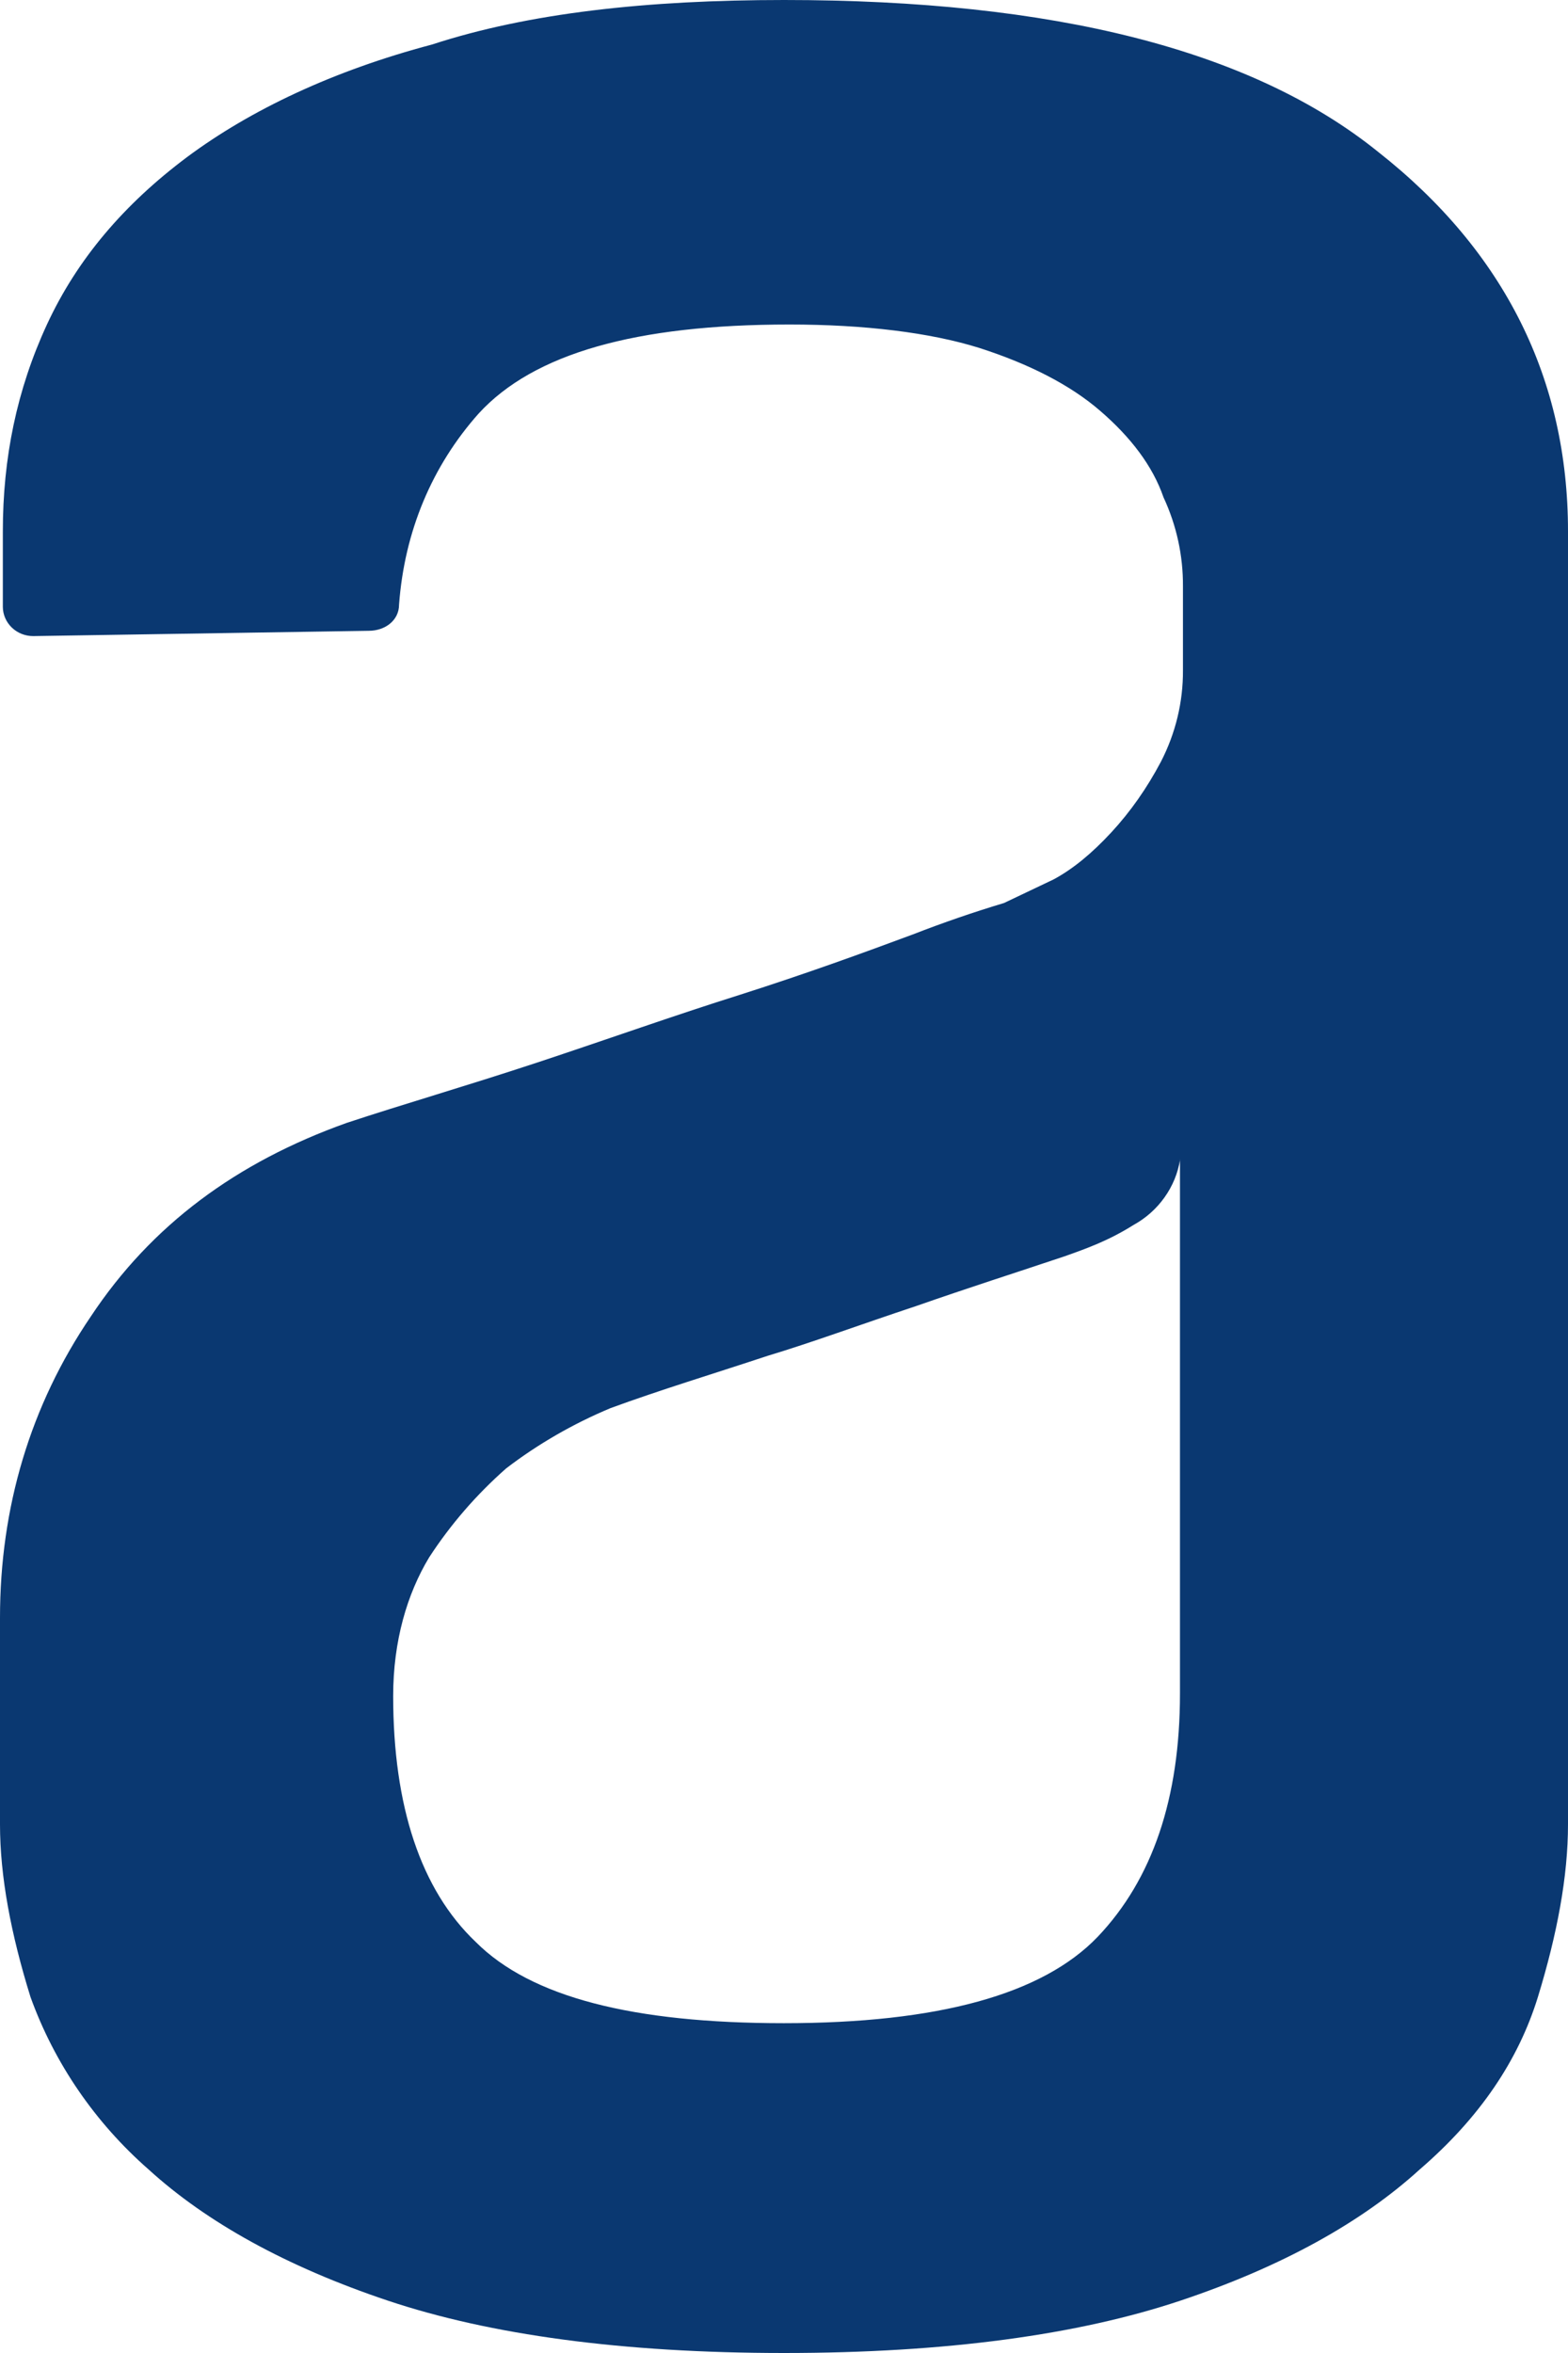 <svg width="32" height="48" viewBox="0 0 32 48" fill="none" xmlns="http://www.w3.org/2000/svg">
<g id="Top">
<path id="Vector" fill-rule="evenodd" clip-rule="evenodd" d="M24.084 23.653C24.039 23.931 23.93 24.196 23.765 24.427C23.6 24.659 23.384 24.851 23.131 24.99C22.623 25.309 22.178 25.468 21.729 25.627C20.77 25.949 19.762 26.27 18.696 26.643C17.571 27.016 16.562 27.389 15.663 27.659C14.54 28.031 13.474 28.353 12.46 28.725C11.698 29.043 10.981 29.456 10.33 29.954C9.724 30.488 9.195 31.098 8.758 31.77C8.308 32.515 8.024 33.477 8.024 34.597C8.024 36.842 8.586 38.549 9.71 39.616C10.832 40.74 12.913 41.272 15.996 41.272C19.14 41.272 21.273 40.686 22.401 39.511C23.52 38.336 24.081 36.683 24.081 34.549V23.653H24.084ZM15.999 0C21.504 0 25.545 1.016 28.125 3.098C30.709 5.129 32 7.741 32 10.837V37.215C32 38.282 31.778 39.457 31.386 40.737C30.989 42.023 30.206 43.195 28.97 44.259C27.792 45.331 26.164 46.239 24.087 46.933C22.009 47.627 19.315 48 16.001 48C12.693 48 9.994 47.627 7.919 46.933C5.844 46.239 4.213 45.331 3.036 44.259C1.94 43.3 1.11 42.089 0.622 40.737C0.225 39.459 0 38.284 0 37.217V33.001C0 30.756 0.617 28.674 1.853 26.856C3.089 24.99 4.827 23.709 7.074 22.907C8.197 22.535 9.488 22.162 10.946 21.681C12.407 21.198 13.752 20.717 15.101 20.293C16.451 19.863 17.629 19.434 18.637 19.059C19.246 18.822 19.864 18.609 20.49 18.421L21.501 17.94C21.898 17.727 22.287 17.405 22.681 16.979C23.073 16.555 23.409 16.074 23.692 15.539C23.991 14.96 24.146 14.32 24.142 13.672V11.963C24.146 11.336 24.011 10.716 23.745 10.145C23.523 9.502 23.073 8.916 22.456 8.384C21.84 7.849 20.995 7.422 19.987 7.098C18.976 6.782 17.632 6.62 16.113 6.62C12.968 6.62 10.891 7.212 9.769 8.435C8.816 9.505 8.255 10.839 8.144 12.333C8.144 12.654 7.863 12.868 7.524 12.868L0.678 12.976C0.515 12.976 0.359 12.915 0.243 12.804C0.127 12.693 0.06 12.542 0.058 12.384V10.842C0.058 9.343 0.341 7.955 0.958 6.62C1.577 5.283 2.533 4.165 3.822 3.201C5.113 2.242 6.799 1.442 8.818 0.908C10.785 0.265 13.199 0 16.004 0H15.999Z" fill="#0A3871"/>
</g>
</svg>
